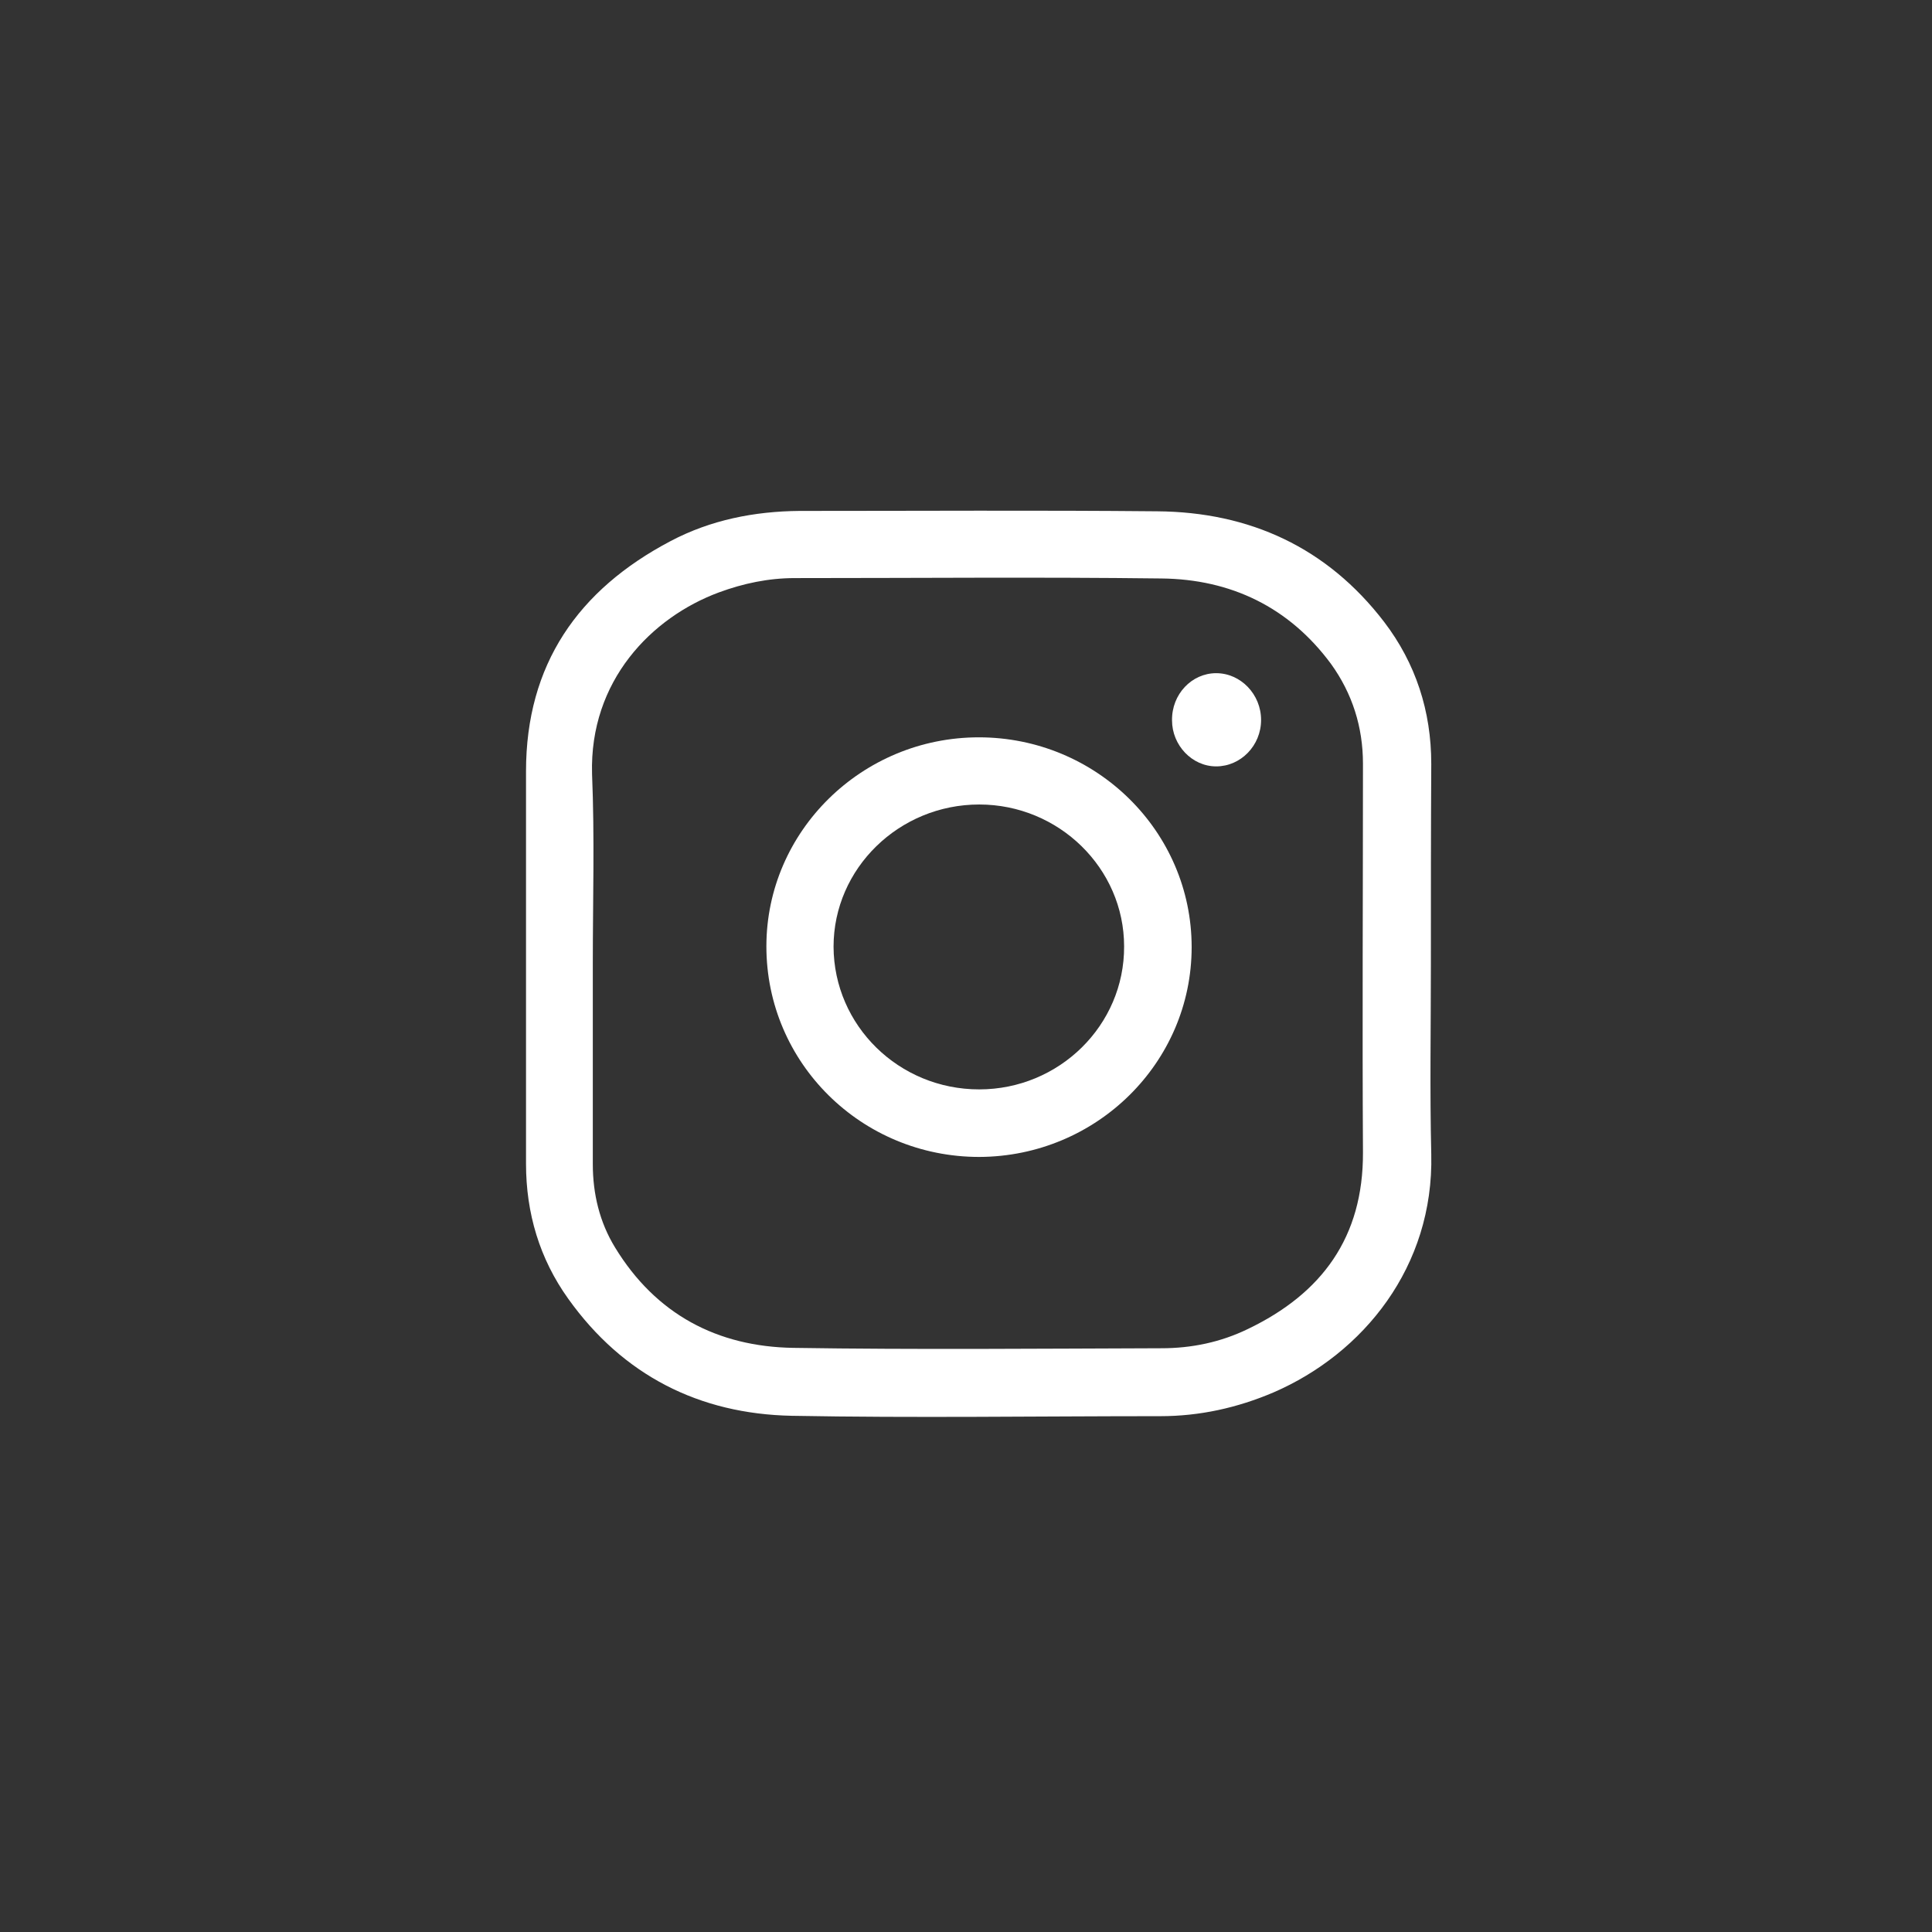 <?xml version="1.0" encoding="utf-8"?>
<!-- Generator: Adobe Illustrator 25.2.3, SVG Export Plug-In . SVG Version: 6.00 Build 0)  -->
<svg version="1.1" id="_x31_0" xmlns="http://www.w3.org/2000/svg" xmlns:xlink="http://www.w3.org/1999/xlink" x="0px" y="0px"
	 viewBox="0 0 512 512" style="enable-background:new 0 0 512 512;" xml:space="preserve">
<rect x="0" y="0" width="512" height="512" fill="#333333" stroke="none"/>
<style type="text/css">
	.st0{fill:#FFFFFF;}
</style>
<g>
	<path class="st0" d="M379.2,255.3c0,16.8-0.3,33.7,0.1,50.6c0.7,29.8-18,52.8-41.8,63.1c-9.6,4.1-19.6,6.3-30,6.3
		c-32.6,0-65.2,0.5-97.7-0.1c-24.5-0.5-44.7-10.7-59.2-31c-7.6-10.6-11.2-22.7-11.2-35.8c0-34.7,0-69.3,0-104
		c0-28.3,13.8-48.1,38.3-61c10.6-5.6,22.2-7.9,34.2-8c31.6,0,63.2-0.2,94.8,0.1c24.5,0.2,45,9.6,60.1,29.3
		c8.4,11,12.5,23.7,12.5,37.6C379.2,220,379.2,237.6,379.2,255.3z M157.1,255.3c0,17.8,0,35.5,0,53.2c0,7.9,1.8,15.4,5.9,22.1
		c10.8,17.7,27.1,26.3,47.3,26.6c32.5,0.5,65,0.2,97.5,0.1c8,0,15.7-1.6,22.9-5.1c19.6-9.4,30.6-24.3,30.5-46.8
		c-0.2-34.3,0-68.7,0-103c0-9.7-2.8-18.6-8.5-26.5c-11.1-15-26.5-22.4-44.9-22.6c-32.4-0.4-64.8-0.1-97.2-0.1
		c-6.9,0-13.6,1.4-20.1,3.8c-17.8,6.6-34.3,23.4-33.6,48.1C157.6,221.9,157.1,238.6,157.1,255.3z"/>
	<path class="st0" d="M259.5,306.6c-31.2,0-56.4-24.9-56.4-55.8c0-30.5,25.3-55.4,56.3-55.4c31.1,0,56.4,24.9,56.4,55.6
		C315.8,281.6,290.6,306.5,259.5,306.6z M259.5,288.7c21.2,0,38.5-17,38.4-37.9c0-20.7-17.3-37.6-38.4-37.6
		c-21.2,0-38.6,16.9-38.6,37.7C221,271.8,238.2,288.7,259.5,288.7z"/>
	<path class="st0" d="M322.3,178.4c6.5,0,11.9,5.6,11.9,12.4c0,6.8-5.4,12.3-11.9,12.3c-6.4,0-11.7-5.6-11.7-12.2
		C310.5,184,315.8,178.4,322.3,178.4z"/>
</g>
</svg>
